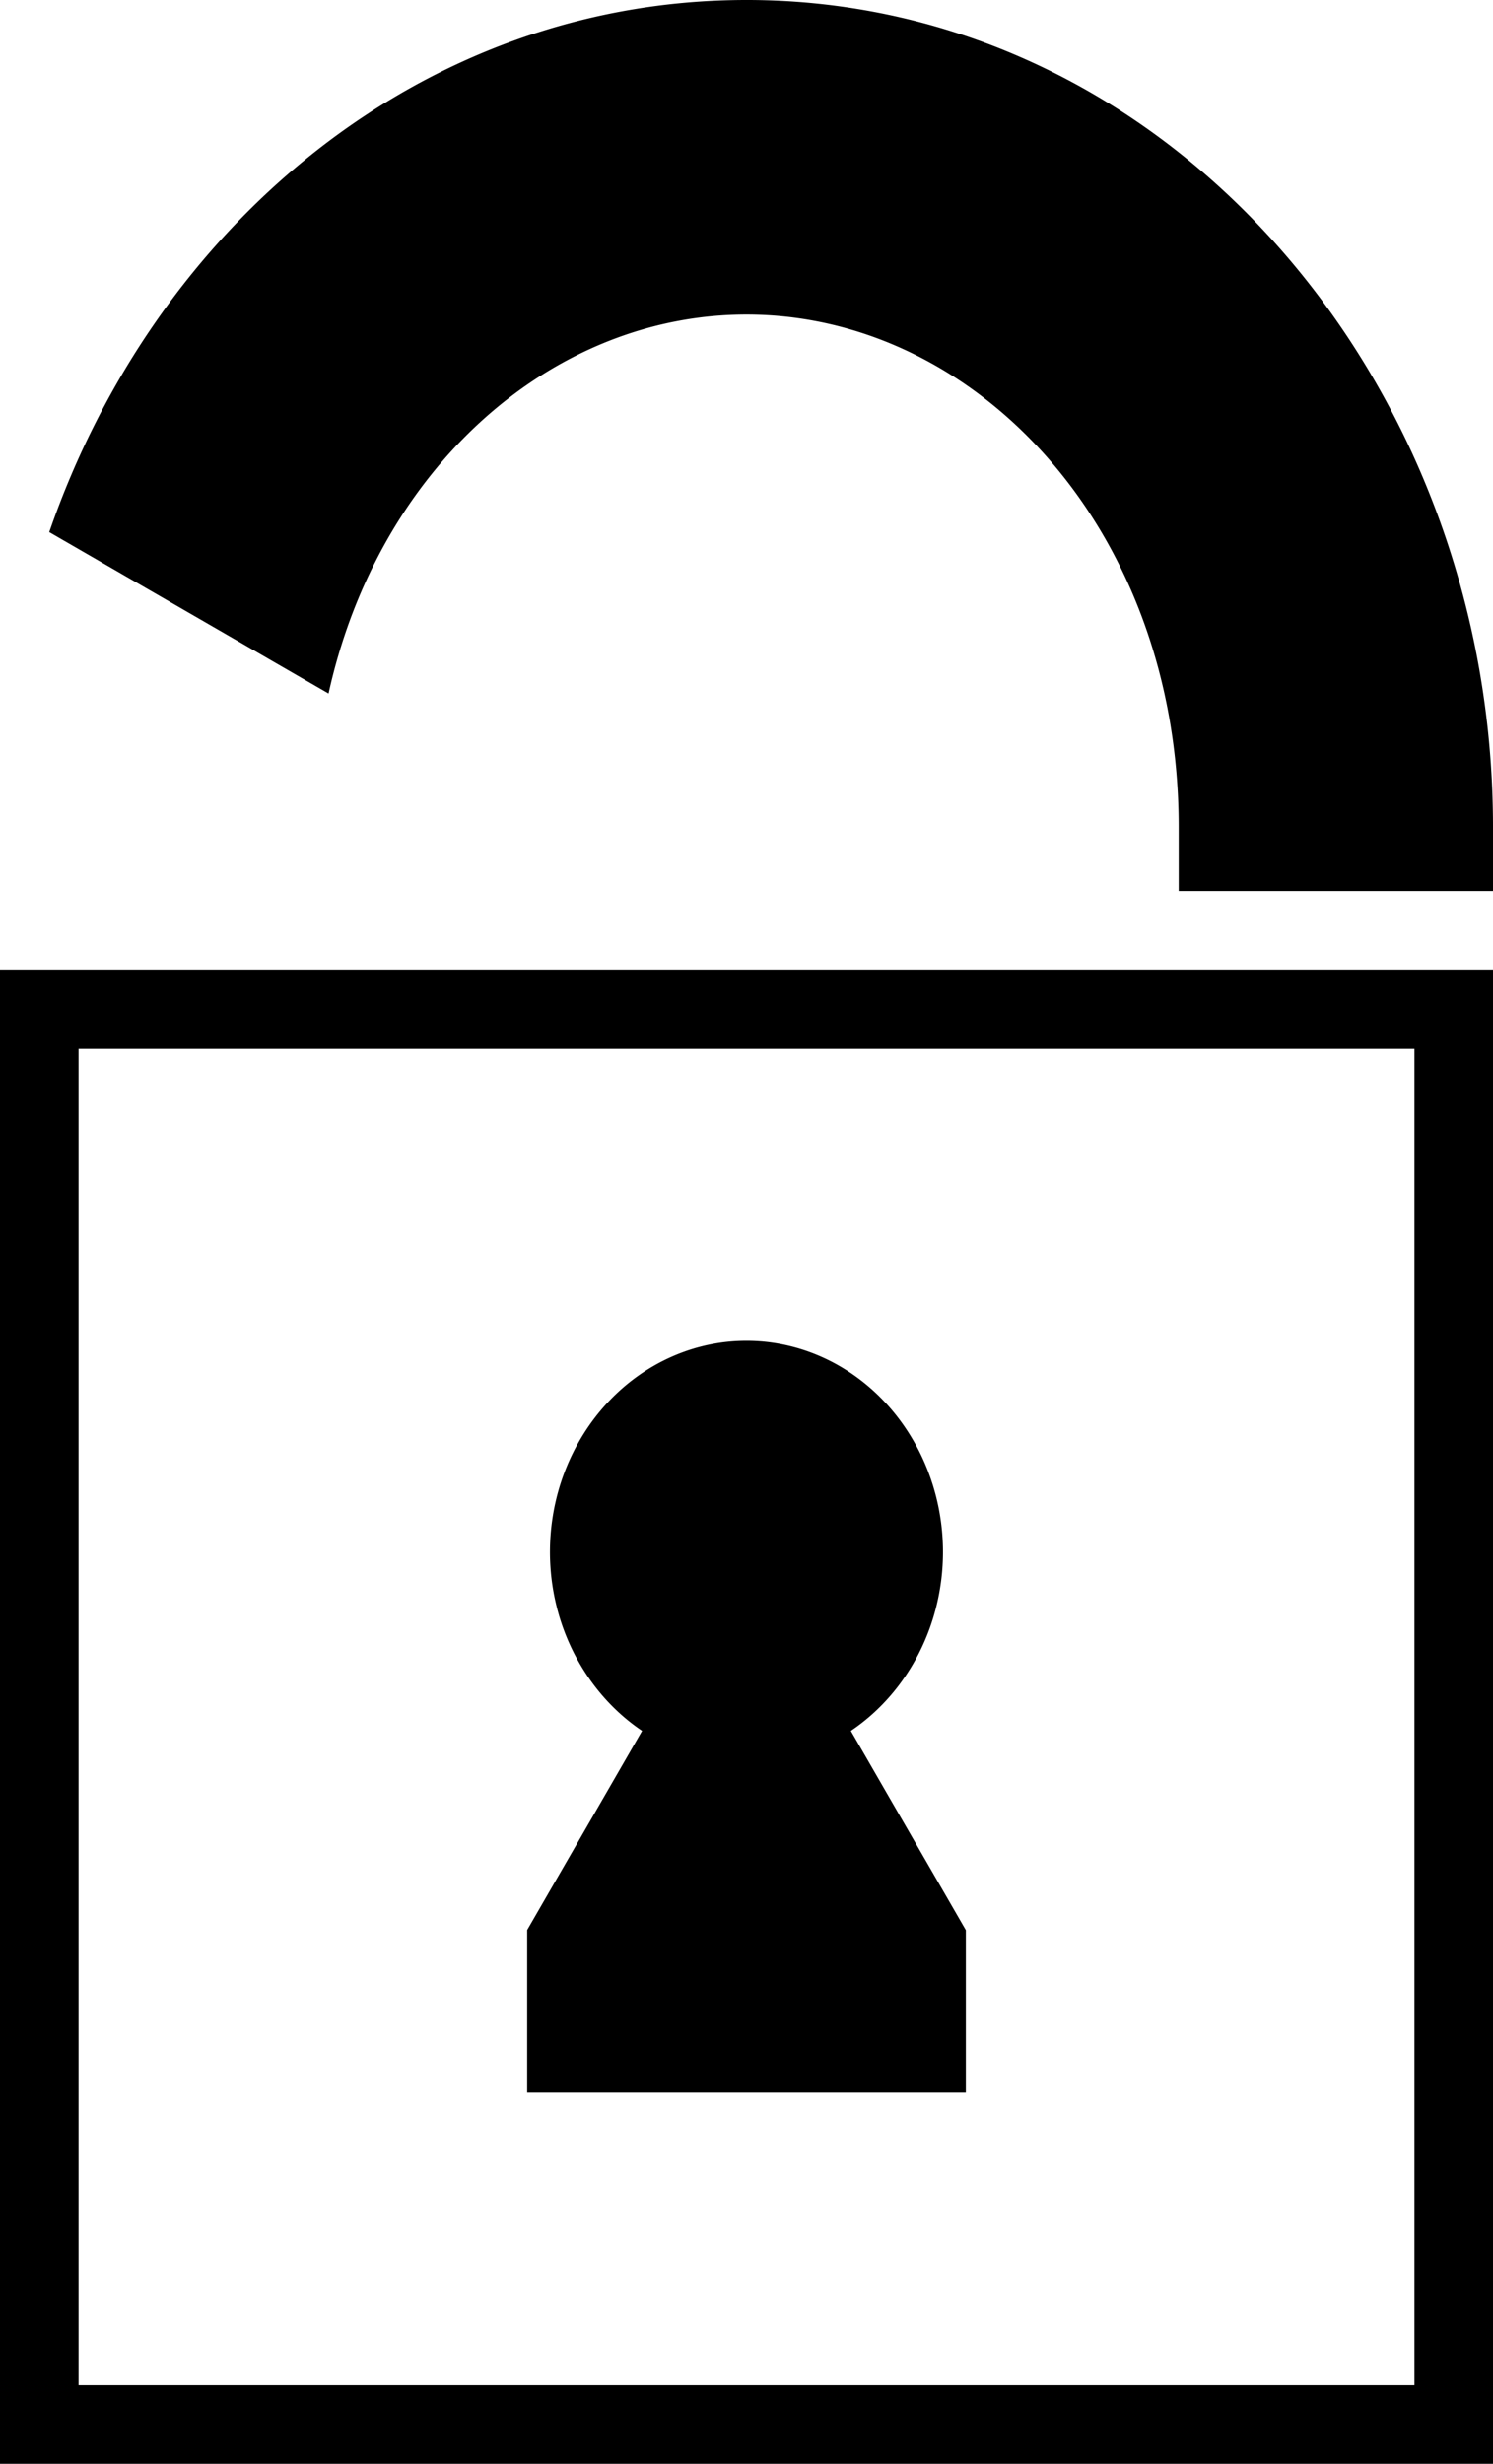 <?xml version="1.0" encoding="UTF-8" standalone="no"?>
<!-- Created with Inkscape (http://www.inkscape.org/) -->

<svg
   width="303.203mm"
   height="500mm"
   viewBox="0 0 303.203 500"
   version="1.1"
   id="svg1285"
   inkscape:version="1.1.2 (0a00cf5339, 2022-02-04)"
   sodipodi:docname="open_padlock.svg"
   xmlns:inkscape="http://www.inkscape.org/namespaces/inkscape"
   xmlns:sodipodi="http://sodipodi.sourceforge.net/DTD/sodipodi-0.dtd"
   xmlns="http://www.w3.org/2000/svg"
   xmlns:svg="http://www.w3.org/2000/svg">
  <sodipodi:namedview
     id="namedview1287"
     pagecolor="#ffffff"
     bordercolor="#666666"
     borderopacity="1.0"
     inkscape:showpageshadow="2"
     inkscape:pageopacity="0.0"
     inkscape:pagecheckerboard="0"
     inkscape:deskcolor="#d1d1d1"
     inkscape:document-units="mm"
     showgrid="false"
     inkscape:zoom="0.28452383"
     inkscape:cx="-908.53551"
     inkscape:cy="-258.32635"
     inkscape:window-width="1850"
     inkscape:window-height="1136"
     inkscape:window-x="70"
     inkscape:window-y="27"
     inkscape:window-maximized="1"
     inkscape:current-layer="layer1"
     inkscape:pageshadow="2" />
  <defs
     id="defs1282" />
  <g
     inkscape:label="Layer 1"
     inkscape:groupmode="layer"
     id="layer1"
     transform="translate(-121.131,-108.069)">
    <path
       id="path17716"
       style="color:#000000;fill:#000000;stroke-width:1;stroke-linecap:square;-inkscape-stroke:none"
       d="m 272.729,108.069 c -65.924,0 -120.072,45.768 -141.594,107.989 l 56.72,32.755 c 10.113,-45.814 45.384,-76.908 84.874,-76.908 46.856,0 87.777,43.771 87.777,103.973 v 13.03 h 63.829 v -13.03 c 0,-90.374 -65.849,-167.81 -151.606,-167.81 z M 121.131,304.866 v 7.983 295.22 H 424.334 V 304.866 Z m 15.957,15.957 H 408.377 V 592.112 H 137.089 Z m 135.632,59.351 a 39.911,42.874 0 0 0 -39.905,42.874 39.911,42.874 0 0 0 18.712,36.285 l -23.338,40.425 v 33.011 H 317.277 V 499.783 l -23.354,-40.45 a 39.911,42.874 0 0 0 18.712,-36.285 39.911,42.874 0 0 0 -39.914,-42.874 z" />
  </g>
</svg>
